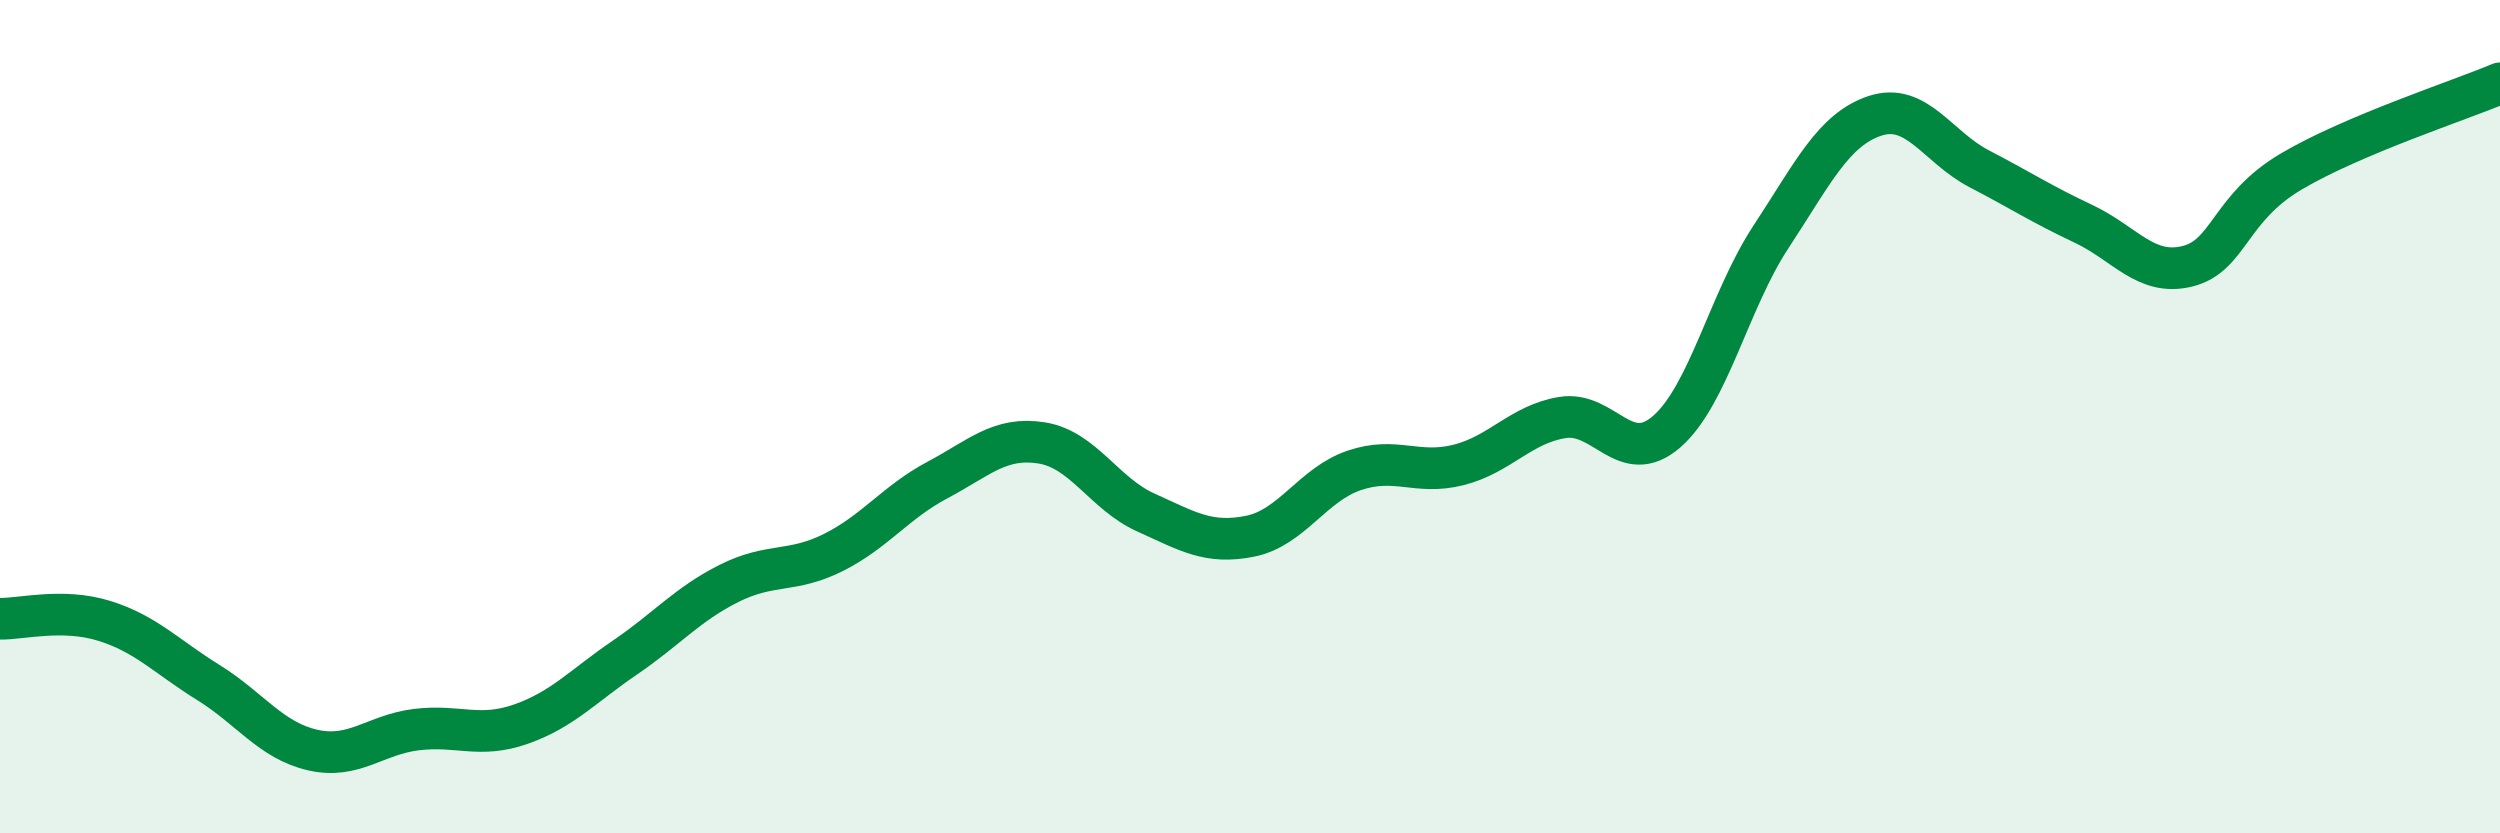 
    <svg width="60" height="20" viewBox="0 0 60 20" xmlns="http://www.w3.org/2000/svg">
      <path
        d="M 0,14.85 C 0.5,14.86 1.5,14.59 2.5,14.9 C 3.5,15.21 4,15.76 5,16.38 C 6,17 6.5,17.77 7.5,18 C 8.5,18.23 9,17.63 10,17.51 C 11,17.39 11.5,17.73 12.5,17.38 C 13.5,17.03 14,16.46 15,15.78 C 16,15.1 16.5,14.5 17.5,14 C 18.5,13.5 19,13.76 20,13.26 C 21,12.76 21.5,12.05 22.5,11.52 C 23.5,10.99 24,10.47 25,10.63 C 26,10.79 26.5,11.85 27.5,12.3 C 28.5,12.75 29,13.07 30,12.87 C 31,12.67 31.5,11.63 32.5,11.29 C 33.5,10.95 34,11.41 35,11.16 C 36,10.91 36.5,10.18 37.5,10.02 C 38.5,9.86 39,11.23 40,10.36 C 41,9.49 41.5,7.21 42.5,5.69 C 43.5,4.17 44,3.11 45,2.78 C 46,2.45 46.5,3.53 47.5,4.05 C 48.5,4.57 49,4.9 50,5.37 C 51,5.84 51.5,6.64 52.5,6.39 C 53.5,6.14 53.5,4.99 55,4.11 C 56.5,3.23 59,2.42 60,2L60 20L0 20Z"
        fill="#008740"
        opacity="0.1"
        stroke-linecap="round"
        stroke-linejoin="round"
      />
      <path
        d="M 0,14.85 C 0.5,14.86 1.5,14.59 2.5,14.9 C 3.5,15.21 4,15.76 5,16.38 C 6,17 6.5,17.77 7.5,18 C 8.5,18.23 9,17.63 10,17.51 C 11,17.39 11.5,17.73 12.5,17.38 C 13.5,17.03 14,16.46 15,15.78 C 16,15.1 16.5,14.5 17.5,14 C 18.5,13.5 19,13.76 20,13.26 C 21,12.76 21.5,12.05 22.5,11.52 C 23.5,10.99 24,10.47 25,10.63 C 26,10.79 26.5,11.85 27.5,12.3 C 28.5,12.75 29,13.07 30,12.87 C 31,12.67 31.5,11.63 32.5,11.29 C 33.5,10.95 34,11.41 35,11.16 C 36,10.91 36.5,10.18 37.5,10.02 C 38.5,9.86 39,11.23 40,10.36 C 41,9.49 41.5,7.21 42.5,5.69 C 43.5,4.17 44,3.11 45,2.78 C 46,2.45 46.5,3.53 47.5,4.05 C 48.5,4.57 49,4.9 50,5.37 C 51,5.84 51.5,6.64 52.5,6.39 C 53.5,6.14 53.5,4.99 55,4.11 C 56.5,3.23 59,2.42 60,2"
        stroke="#008740"
        stroke-width="1"
        fill="none"
        stroke-linecap="round"
        stroke-linejoin="round"
      />
    </svg>
  